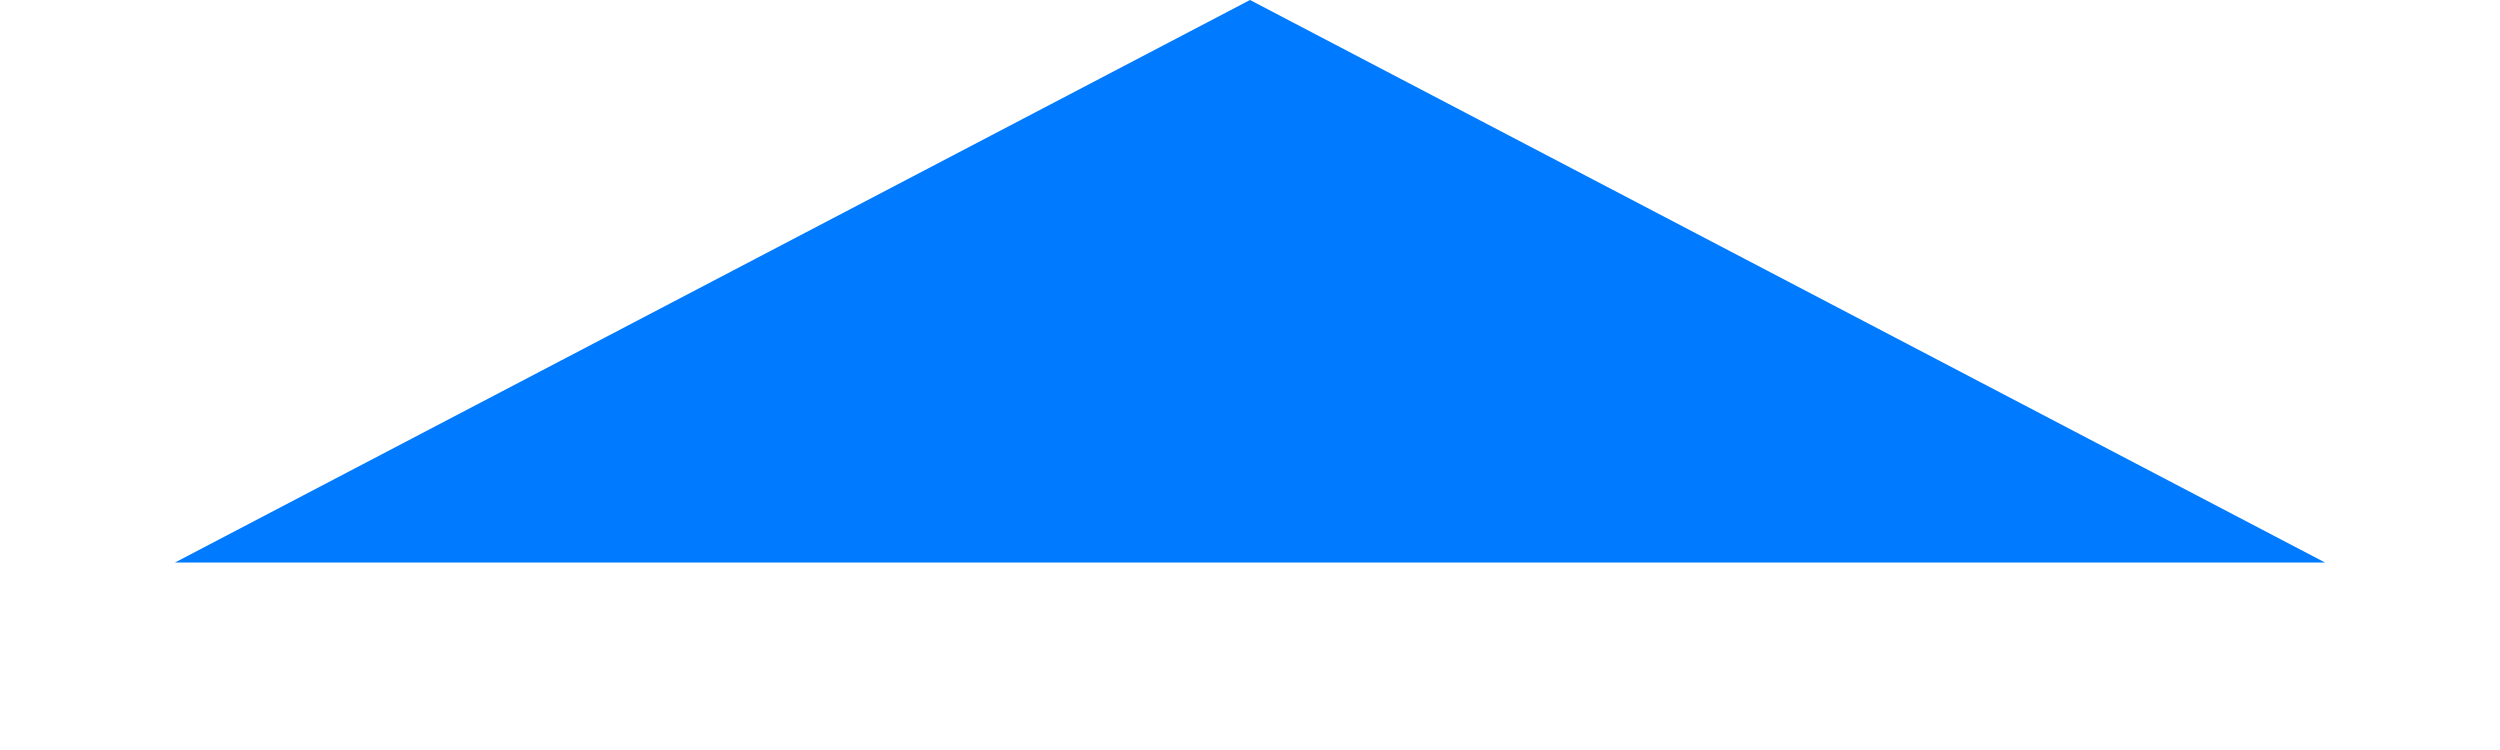 <svg version="1.2" xmlns="http://www.w3.org/2000/svg" xmlns:xlink="http://www.w3.org/1999/xlink" overflow="visible" preserveAspectRatio="none" viewBox="0 0 80 24" width="80" height="24"><g transform="translate(0, 0)"><defs><path id="path-163034441633539962" d="M40 0 C40 0 74.4 18 74.4 18 C74.4 18 5.6 18 5.6 18 C5.6 18 40 0 40 0 Z" vector-effect="non-scaling-stroke"/></defs><g transform="translate(0, 0)"><path d="M40 0 C40 0 74.4 18 74.4 18 C74.4 18 5.6 18 5.6 18 C5.6 18 40 0 40 0 Z" style="stroke: rgb(140, 140, 140); stroke-width: 0; stroke-linecap: butt; stroke-linejoin: miter; fill: rgb(0, 123, 255);" vector-effect="non-scaling-stroke"/></g></g></svg>